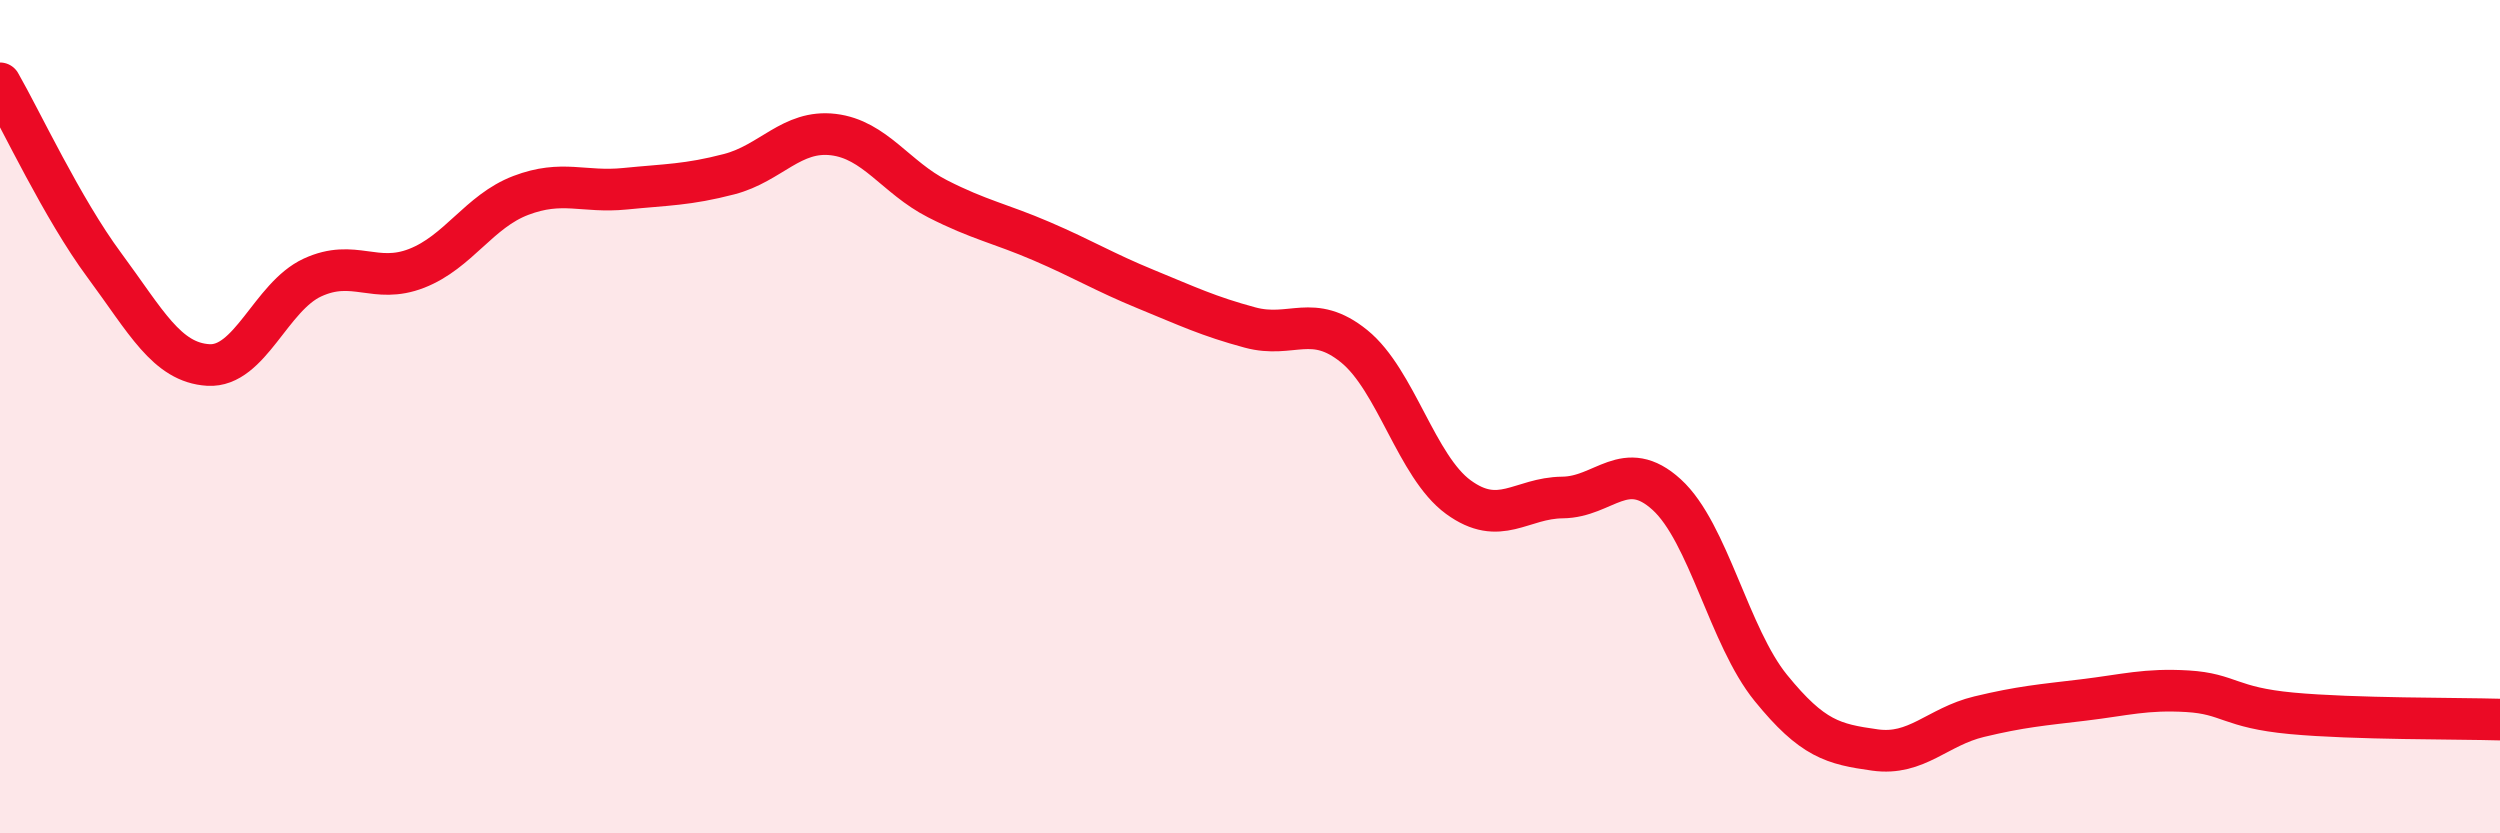 
    <svg width="60" height="20" viewBox="0 0 60 20" xmlns="http://www.w3.org/2000/svg">
      <path
        d="M 0,2 C 0.5,2.87 1.5,5.01 2.5,6.36 C 3.5,7.71 4,8.7 5,8.76 C 6,8.82 6.5,7.12 7.5,6.66 C 8.5,6.2 9,6.83 10,6.44 C 11,6.05 11.5,5.07 12.5,4.69 C 13.5,4.31 14,4.63 15,4.53 C 16,4.43 16.5,4.44 17.5,4.18 C 18.5,3.92 19,3.11 20,3.23 C 21,3.35 21.5,4.26 22.5,4.77 C 23.5,5.28 24,5.36 25,5.79 C 26,6.22 26.5,6.53 27.5,6.94 C 28.5,7.35 29,7.59 30,7.86 C 31,8.13 31.5,7.5 32.5,8.31 C 33.5,9.12 34,11.2 35,11.93 C 36,12.66 36.5,11.95 37.5,11.94 C 38.5,11.93 39,10.96 40,11.87 C 41,12.78 41.5,15.28 42.5,16.51 C 43.5,17.74 44,17.86 45,18 C 46,18.14 46.5,17.44 47.5,17.2 C 48.5,16.96 49,16.92 50,16.8 C 51,16.68 51.5,16.53 52.5,16.59 C 53.5,16.65 53.5,16.98 55,17.12 C 56.5,17.26 59,17.24 60,17.27L60 20L0 20Z"
        fill="#EB0A25"
        opacity="0.1"
        stroke-linecap="round"
        stroke-linejoin="round"
      />
      <path
        d="M 0,2 C 0.5,2.87 1.5,5.01 2.5,6.36 C 3.5,7.71 4,8.7 5,8.76 C 6,8.82 6.5,7.12 7.5,6.66 C 8.5,6.2 9,6.83 10,6.44 C 11,6.05 11.5,5.07 12.5,4.69 C 13.5,4.31 14,4.63 15,4.53 C 16,4.43 16.5,4.44 17.5,4.18 C 18.5,3.92 19,3.11 20,3.23 C 21,3.35 21.5,4.26 22.5,4.77 C 23.5,5.28 24,5.36 25,5.79 C 26,6.22 26.5,6.53 27.5,6.94 C 28.5,7.35 29,7.59 30,7.86 C 31,8.13 31.5,7.5 32.5,8.31 C 33.5,9.12 34,11.2 35,11.93 C 36,12.66 36.5,11.95 37.5,11.94 C 38.5,11.93 39,10.96 40,11.87 C 41,12.78 41.5,15.28 42.5,16.51 C 43.5,17.74 44,17.86 45,18 C 46,18.14 46.5,17.44 47.5,17.2 C 48.5,16.96 49,16.92 50,16.8 C 51,16.68 51.5,16.53 52.5,16.59 C 53.5,16.65 53.5,16.98 55,17.12 C 56.5,17.26 59,17.24 60,17.27"
        stroke="#EB0A25"
        stroke-width="1"
        fill="none"
        stroke-linecap="round"
        stroke-linejoin="round"
      />
    </svg>
  
